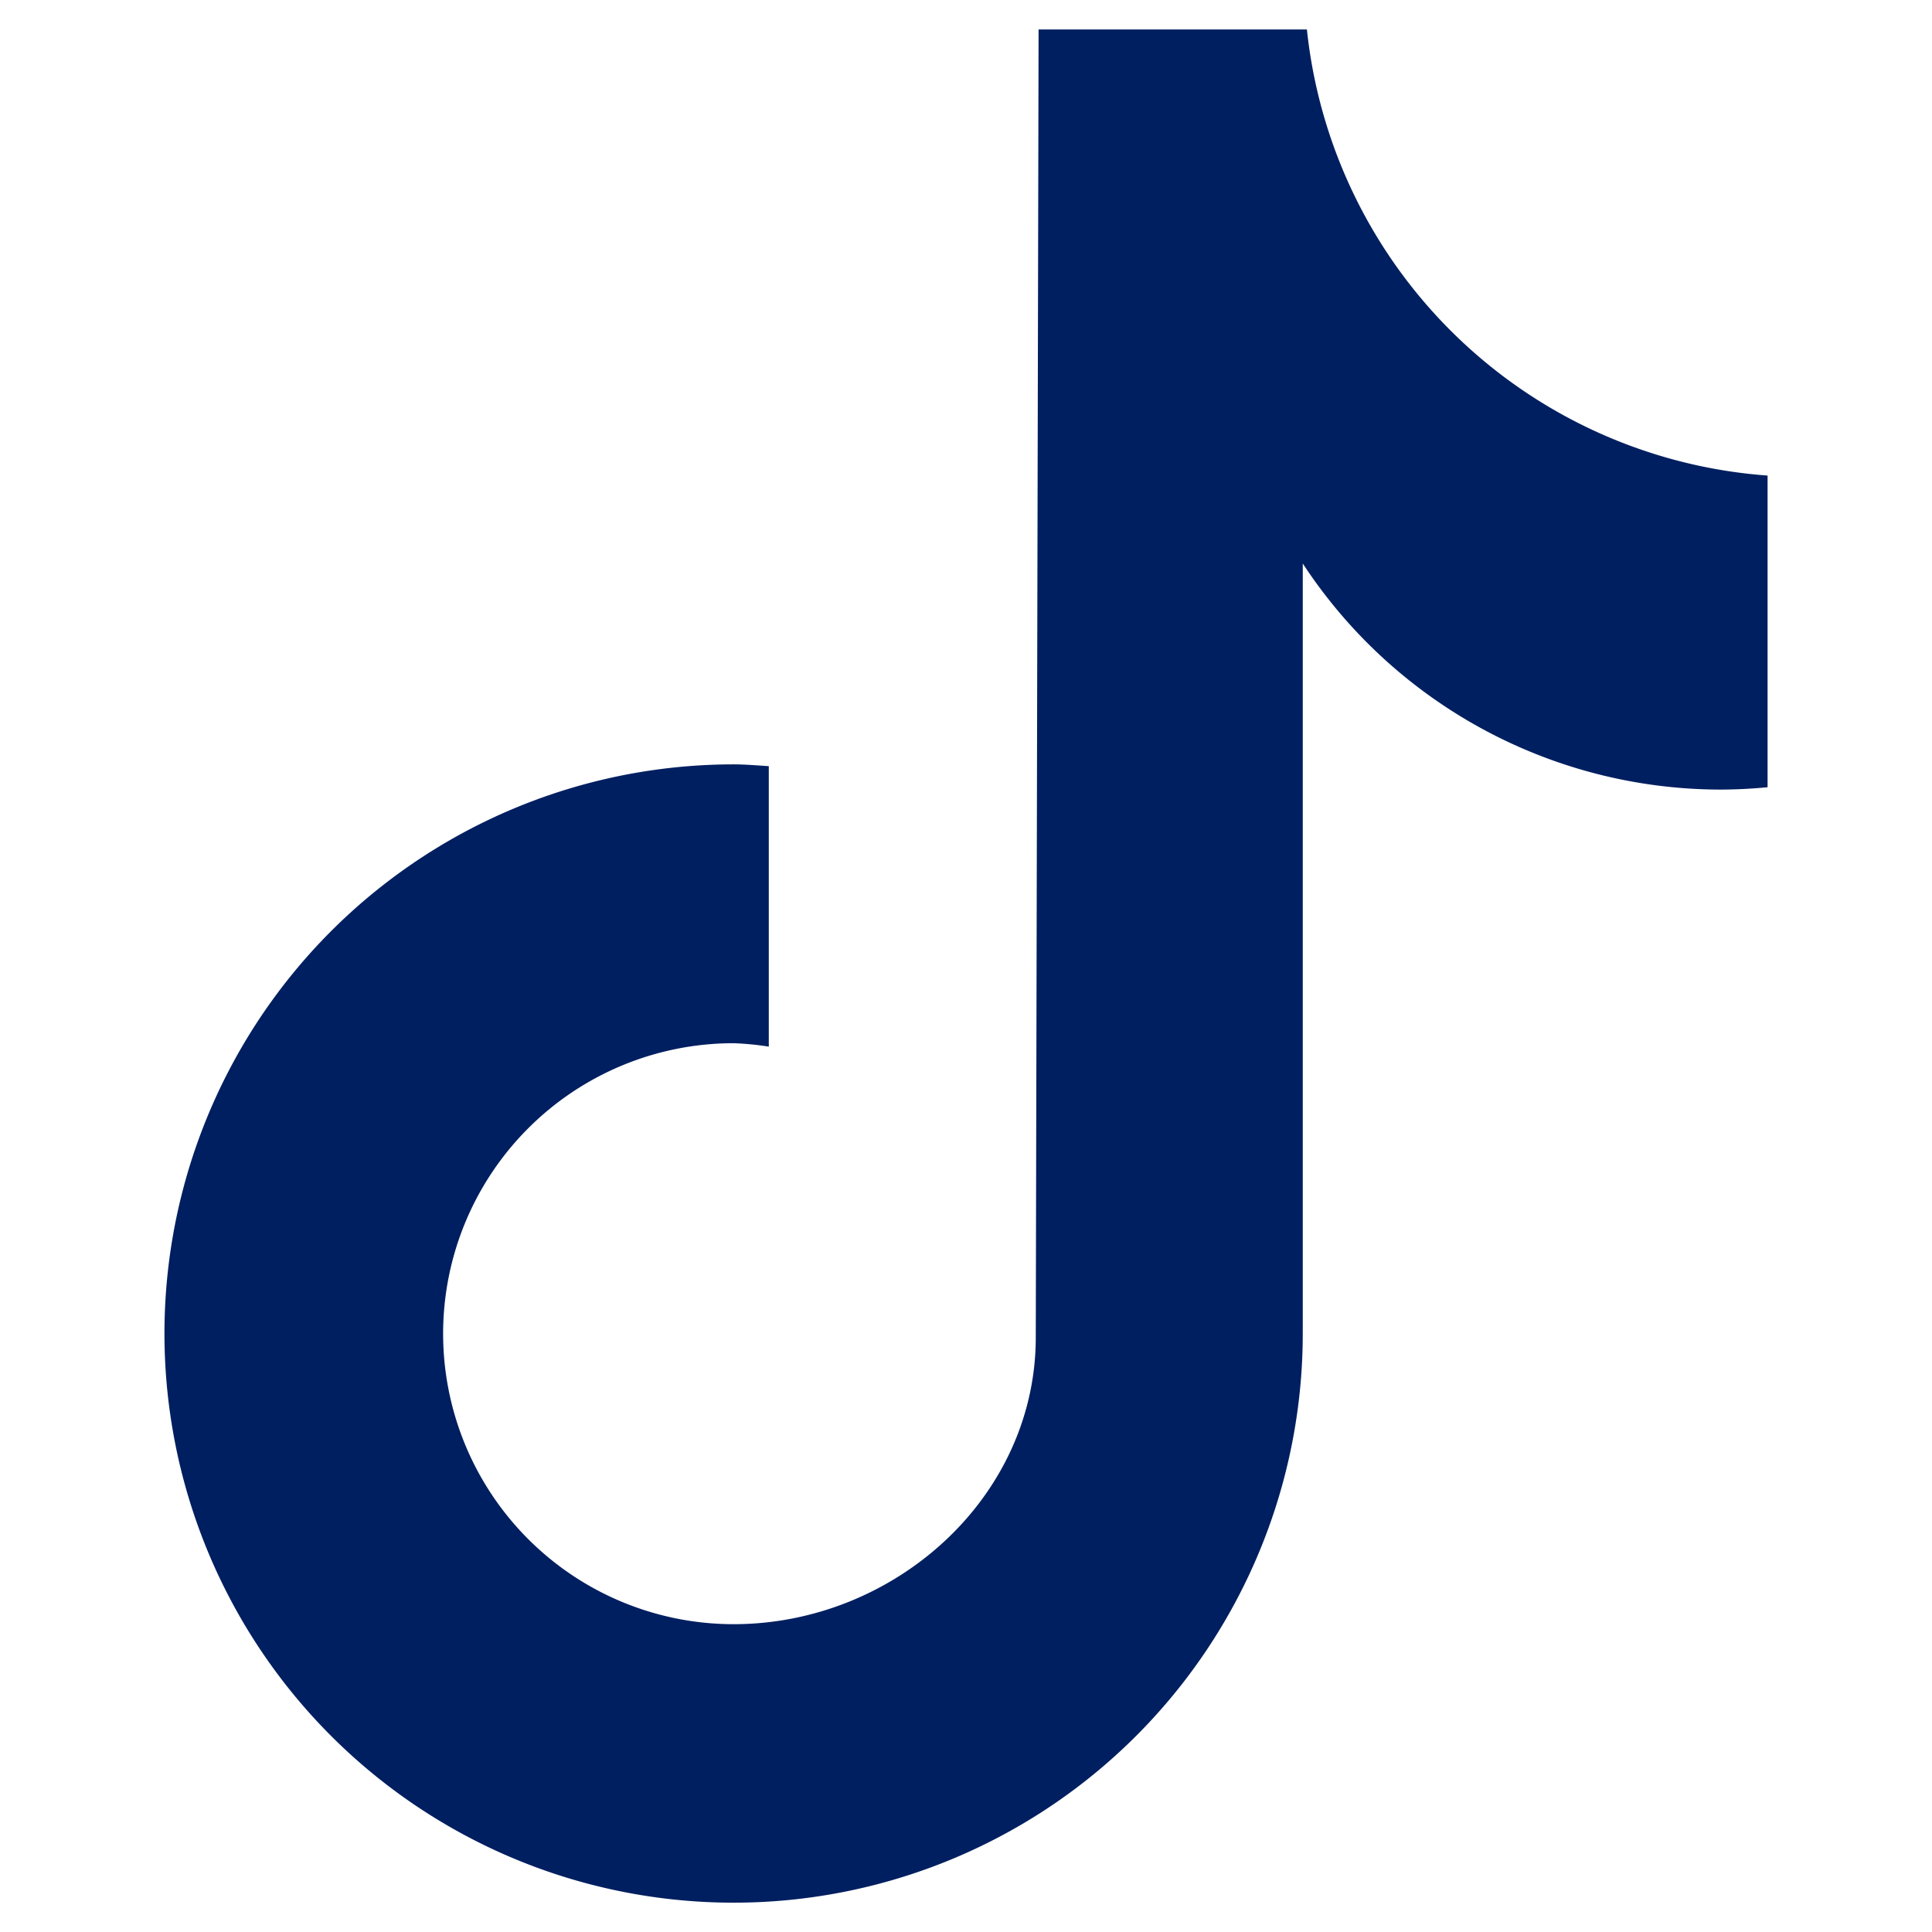 <svg id="Layer_1" data-name="Layer 1" xmlns="http://www.w3.org/2000/svg" viewBox="0 0 564 564"><defs><style>.cls-1{fill:#001f60;}</style></defs><path class="cls-1" d="M515.9,229.82q-6.7.65-13.44.68a146,146,0,0,1-122.15-66V389.28A166.15,166.15,0,1,1,214.16,223.14h0c3.47,0,6.86.31,10.27.52v81.88a85.05,85.05,0,0,0-10.27-1,84.8,84.8,0,0,0,0,169.6c46.85,0,88.21-36.91,88.21-83.75l.82-381.78h78.33A145.9,145.9,0,0,0,516,138.83v91"/></svg>